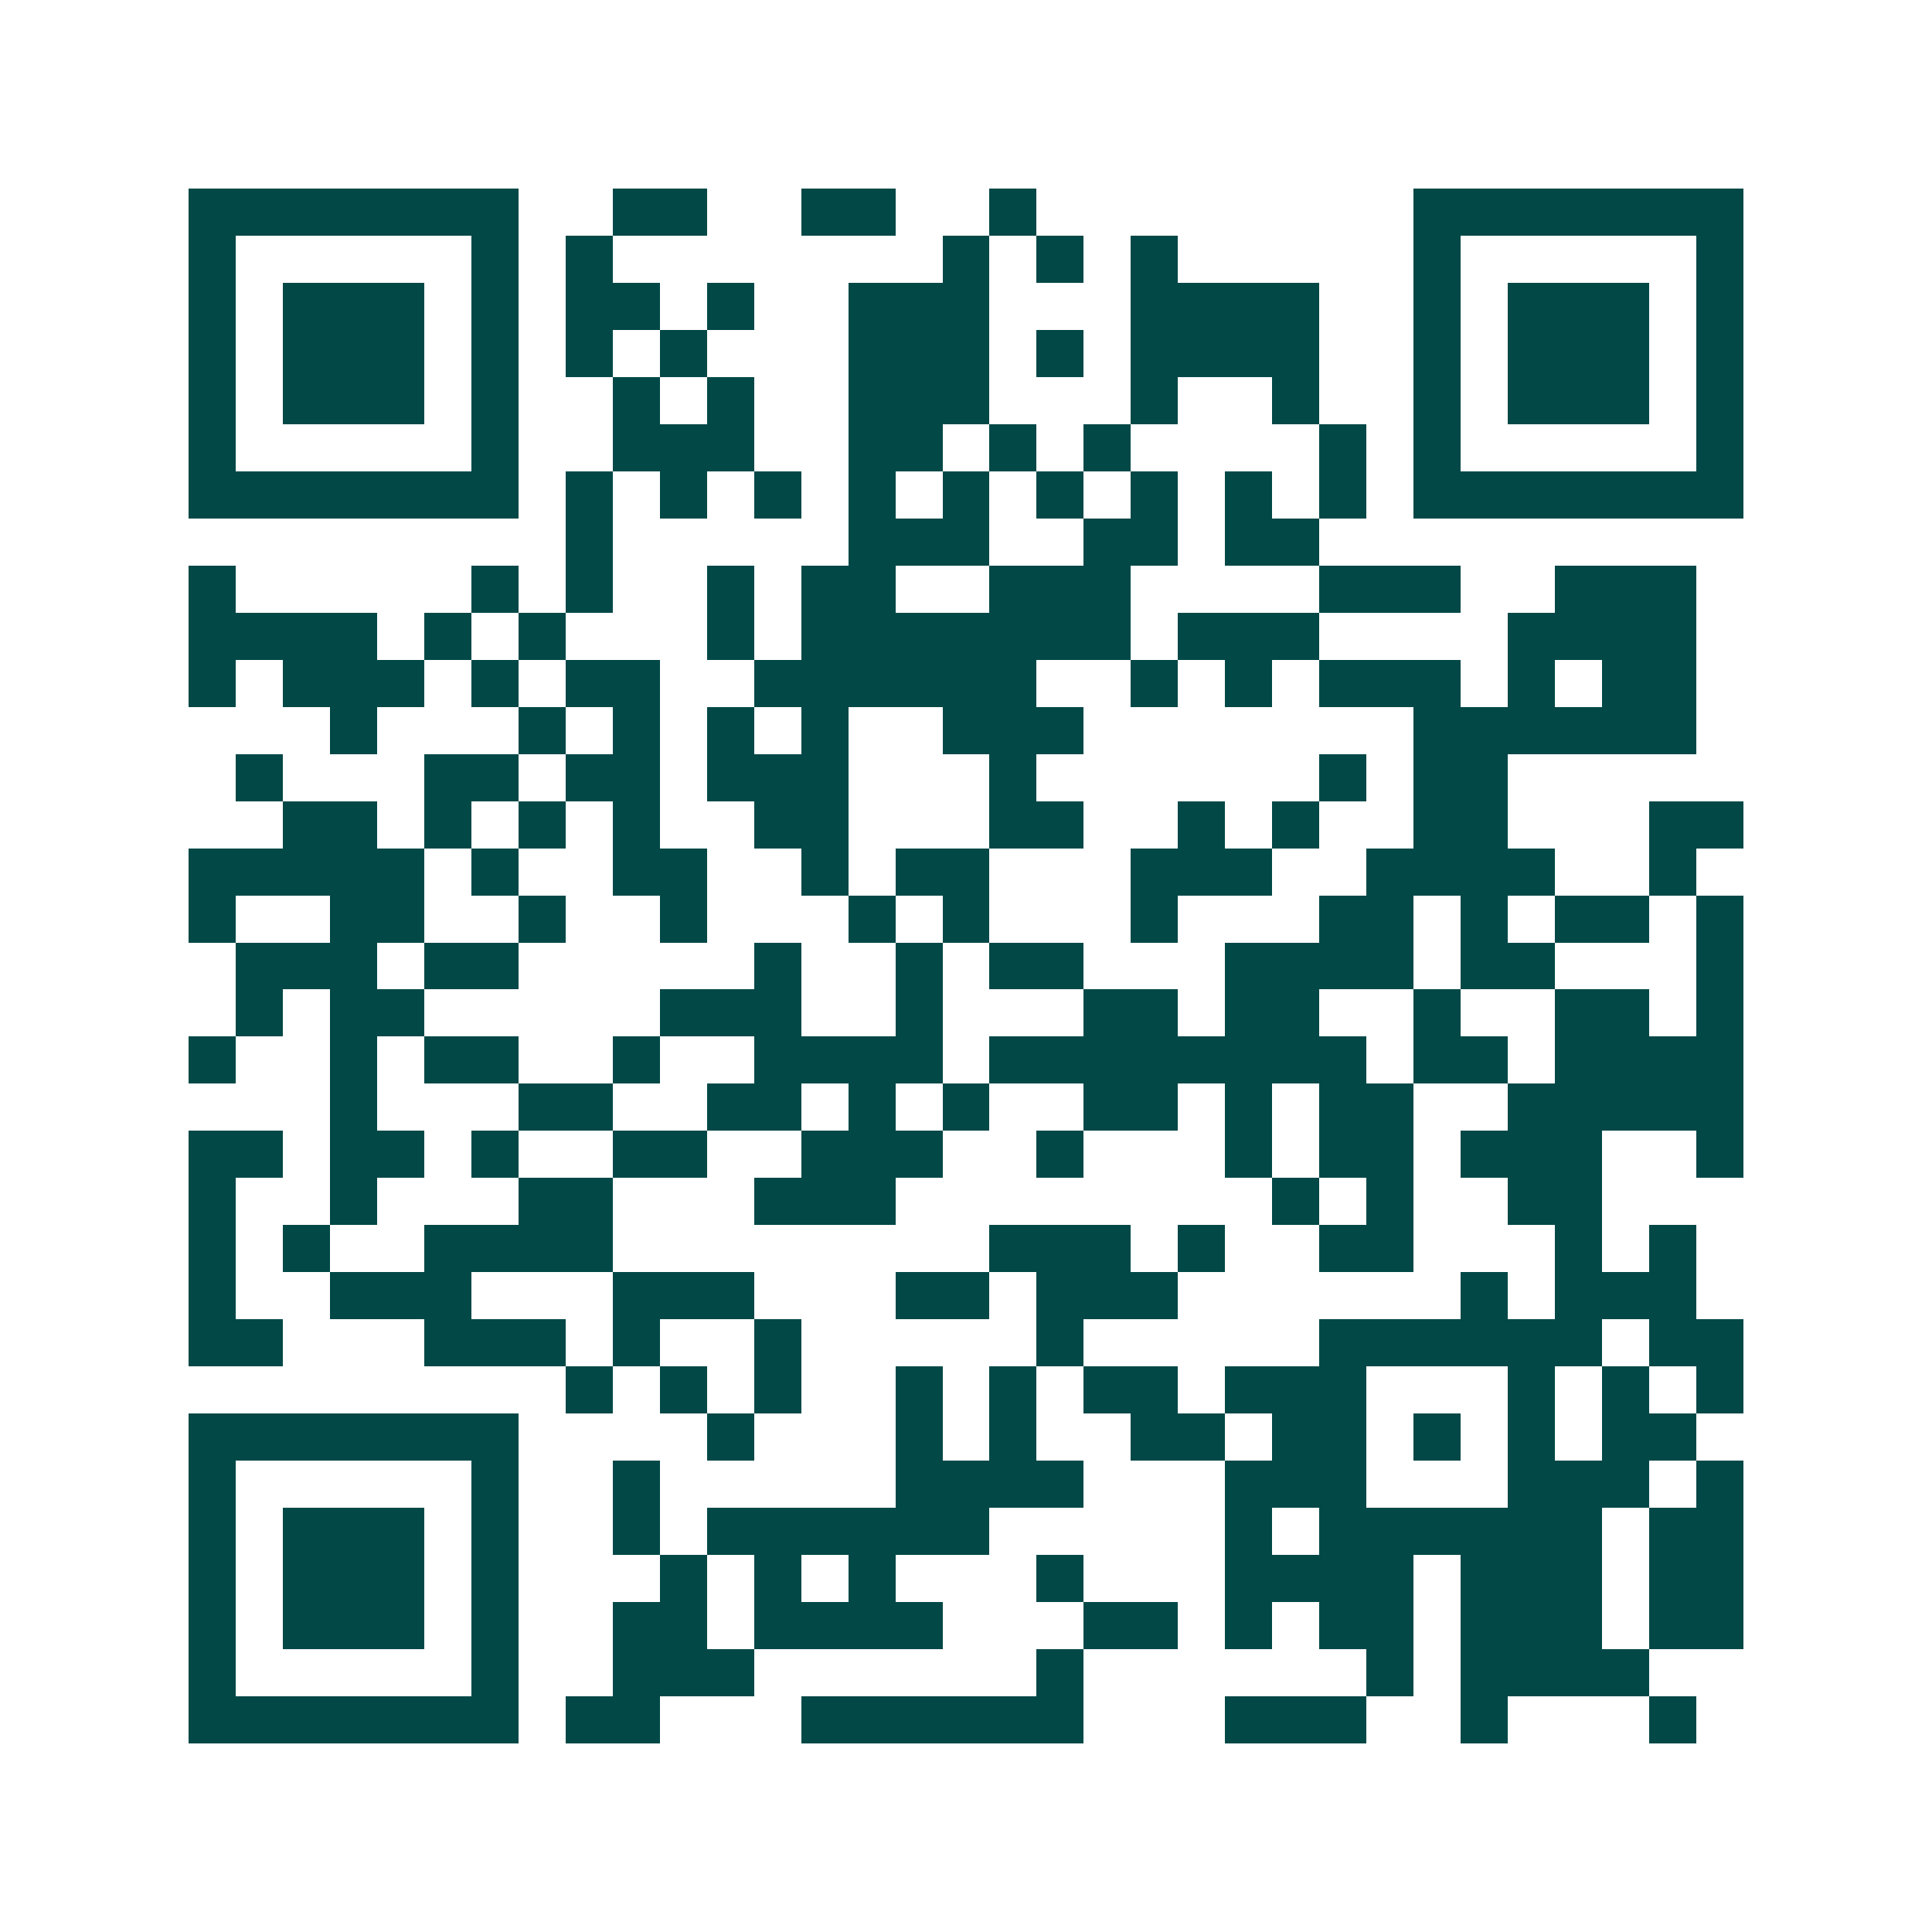 <svg xmlns="http://www.w3.org/2000/svg" width="200" height="200" viewBox="0 0 41 41" shape-rendering="crispEdges"><path fill="#ffffff" d="M0 0h41v41H0z"/><path stroke="#014847" d="M4 4.5h7m2 0h2m2 0h2m2 0h1m8 0h7M4 5.5h1m5 0h1m1 0h1m7 0h1m1 0h1m1 0h1m5 0h1m5 0h1M4 6.5h1m1 0h3m1 0h1m1 0h2m1 0h1m2 0h3m3 0h4m2 0h1m1 0h3m1 0h1M4 7.5h1m1 0h3m1 0h1m1 0h1m1 0h1m3 0h3m1 0h1m1 0h4m2 0h1m1 0h3m1 0h1M4 8.5h1m1 0h3m1 0h1m2 0h1m1 0h1m2 0h3m3 0h1m2 0h1m2 0h1m1 0h3m1 0h1M4 9.5h1m5 0h1m2 0h3m2 0h2m1 0h1m1 0h1m4 0h1m1 0h1m5 0h1M4 10.5h7m1 0h1m1 0h1m1 0h1m1 0h1m1 0h1m1 0h1m1 0h1m1 0h1m1 0h1m1 0h7M12 11.5h1m5 0h3m2 0h2m1 0h2M4 12.5h1m5 0h1m1 0h1m2 0h1m1 0h2m2 0h3m4 0h3m2 0h3M4 13.5h4m1 0h1m1 0h1m3 0h1m1 0h7m1 0h3m4 0h4M4 14.5h1m1 0h3m1 0h1m1 0h2m2 0h6m2 0h1m1 0h1m1 0h3m1 0h1m1 0h2M7 15.5h1m3 0h1m1 0h1m1 0h1m1 0h1m2 0h3m7 0h6M5 16.5h1m3 0h2m1 0h2m1 0h3m3 0h1m6 0h1m1 0h2M6 17.5h2m1 0h1m1 0h1m1 0h1m2 0h2m3 0h2m2 0h1m1 0h1m2 0h2m3 0h2M4 18.5h5m1 0h1m2 0h2m2 0h1m1 0h2m3 0h3m2 0h4m2 0h1M4 19.5h1m2 0h2m2 0h1m2 0h1m3 0h1m1 0h1m3 0h1m3 0h2m1 0h1m1 0h2m1 0h1M5 20.5h3m1 0h2m5 0h1m2 0h1m1 0h2m3 0h4m1 0h2m3 0h1M5 21.5h1m1 0h2m5 0h3m2 0h1m3 0h2m1 0h2m2 0h1m2 0h2m1 0h1M4 22.5h1m2 0h1m1 0h2m2 0h1m2 0h4m1 0h8m1 0h2m1 0h4M7 23.5h1m3 0h2m2 0h2m1 0h1m1 0h1m2 0h2m1 0h1m1 0h2m2 0h5M4 24.5h2m1 0h2m1 0h1m2 0h2m2 0h3m2 0h1m3 0h1m1 0h2m1 0h3m2 0h1M4 25.5h1m2 0h1m3 0h2m3 0h3m8 0h1m1 0h1m2 0h2M4 26.5h1m1 0h1m2 0h4m8 0h3m1 0h1m2 0h2m3 0h1m1 0h1M4 27.5h1m2 0h3m3 0h3m3 0h2m1 0h3m6 0h1m1 0h3M4 28.5h2m3 0h3m1 0h1m2 0h1m5 0h1m5 0h6m1 0h2M12 29.5h1m1 0h1m1 0h1m2 0h1m1 0h1m1 0h2m1 0h3m3 0h1m1 0h1m1 0h1M4 30.5h7m4 0h1m3 0h1m1 0h1m2 0h2m1 0h2m1 0h1m1 0h1m1 0h2M4 31.5h1m5 0h1m2 0h1m5 0h4m3 0h3m3 0h3m1 0h1M4 32.5h1m1 0h3m1 0h1m2 0h1m1 0h6m5 0h1m1 0h6m1 0h2M4 33.5h1m1 0h3m1 0h1m3 0h1m1 0h1m1 0h1m3 0h1m3 0h4m1 0h3m1 0h2M4 34.5h1m1 0h3m1 0h1m2 0h2m1 0h4m3 0h2m1 0h1m1 0h2m1 0h3m1 0h2M4 35.5h1m5 0h1m2 0h3m6 0h1m6 0h1m1 0h4M4 36.5h7m1 0h2m3 0h6m3 0h3m2 0h1m3 0h1"/></svg>
